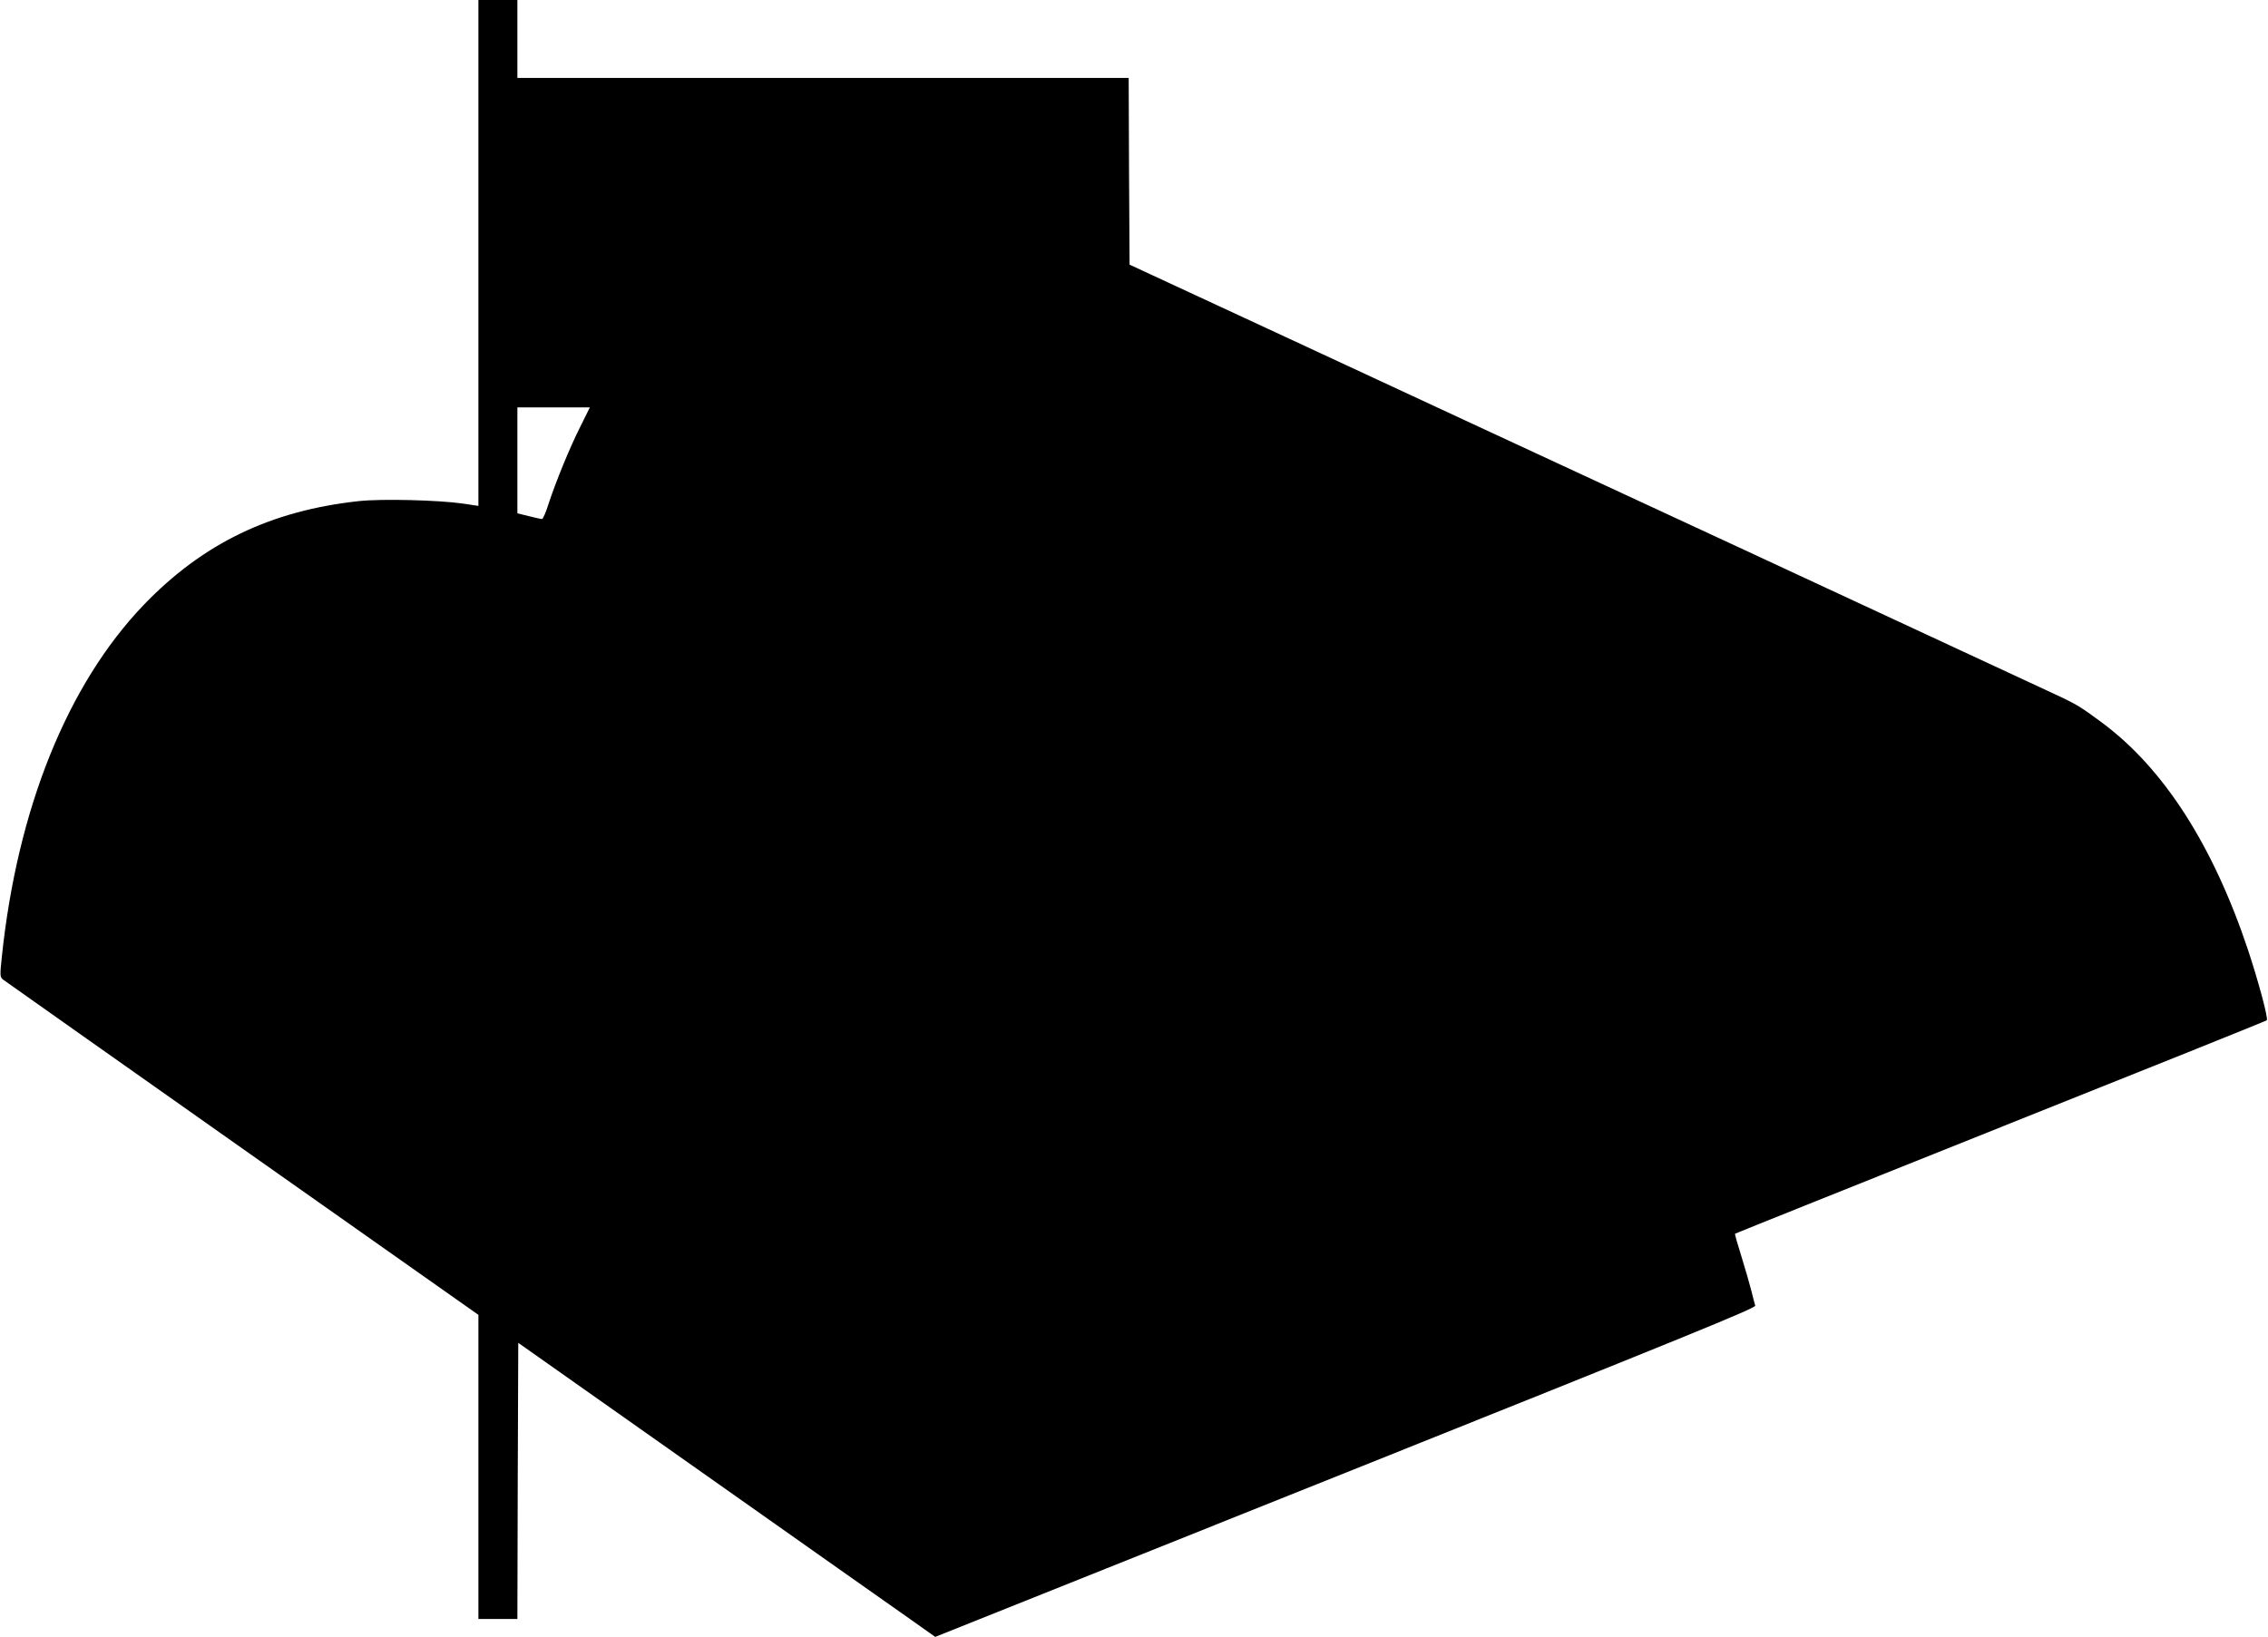 <?xml version="1.0" standalone="no"?>
<!DOCTYPE svg PUBLIC "-//W3C//DTD SVG 20010904//EN"
 "http://www.w3.org/TR/2001/REC-SVG-20010904/DTD/svg10.dtd">
<svg version="1.0" xmlns="http://www.w3.org/2000/svg"
 width="1280pt" height="924pt" viewBox="0 0 1280 924"
 preserveAspectRatio="xMidYMid meet">
<g transform="translate(0,924) scale(0.1,-0.1)"
fill="#000000" stroke="none">
<path d="M2700 7812 l0 -1428 -87 13 c-137 20 -460 28 -588 14 -498 -54 -880
-239 -1213 -585 -432 -450 -715 -1154 -802 -1991 -11 -103 -10 -111 7 -125 11
-8 619 -438 1351 -954 l1332 -939 0 -858 0 -859 110 0 110 0 2 779 3 780 1035
-730 c569 -402 1099 -775 1177 -830 l141 -100 2317 927 c1901 761 2315 929
2311 943 -3 9 -12 45 -21 81 -9 36 -34 123 -56 194 -22 70 -39 129 -37 131 2
2 676 272 1498 601 822 328 1499 600 1503 604 10 9 -47 219 -105 395 -198 593
-476 1026 -823 1284 -110 82 -142 102 -225 142 -36 17 -841 391 -1790 832
-949 440 -2119 983 -2600 1207 l-875 406 -3 527 -2 527 -1725 0 -1725 0 0 220
0 220 -110 0 -110 0 0 -1428z m575 -981 c-59 -117 -137 -307 -180 -438 -14
-46 -31 -83 -36 -83 -6 0 -39 7 -74 16 l-65 16 0 299 0 299 204 0 205 0 -54
-109z"/>
</g>
</svg>
